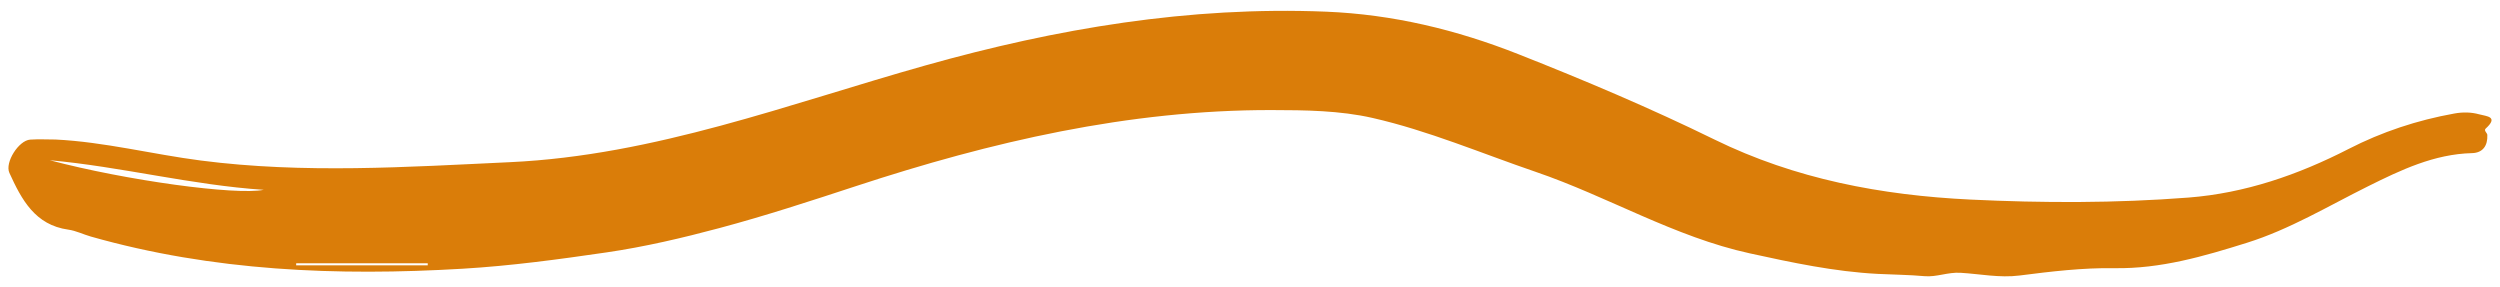 <?xml version="1.0" encoding="UTF-8"?> <svg xmlns="http://www.w3.org/2000/svg" width="148" height="17" viewBox="0 0 148 17" fill="none"> <path fill-rule="evenodd" clip-rule="evenodd" d="M17.535 15.587C17.534 15.627 17.533 15.667 17.531 15.707L25.322 15.707L25.322 15.587L17.535 15.587ZM15.614 11.238C11.35 10.957 7.192 9.87 2.942 9.485C7.477 10.687 13.957 11.569 15.614 11.238ZM3.291 8.26C6.194 8.404 9.015 9.132 11.888 9.503C17.992 10.292 24.088 9.886 30.203 9.6C38.76 9.2 46.682 6.154 54.787 3.873C62.558 1.686 70.41 0.364 78.502 0.691C82.448 0.851 86.215 1.758 89.871 3.201C93.802 4.752 97.697 6.398 101.495 8.259C106.287 10.608 111.393 11.56 116.634 11.814C120.938 12.022 125.257 12.03 129.559 11.696C132.908 11.435 136.042 10.354 139.038 8.818C141.013 7.804 143.107 7.114 145.293 6.721C145.798 6.629 146.288 6.635 146.773 6.769C147.204 6.887 147.939 6.897 147.152 7.612C147.023 7.73 147.245 7.868 147.25 7.988C147.277 8.619 146.988 9.049 146.345 9.065C144.099 9.12 142.121 10.068 140.177 11.034C137.817 12.207 135.543 13.582 133.021 14.372C130.471 15.171 127.914 15.92 125.178 15.876C123.306 15.846 121.421 16.072 119.558 16.31C118.374 16.461 117.212 16.217 116.065 16.149C115.3 16.104 114.648 16.414 113.927 16.349C113.007 16.266 112.08 16.262 111.157 16.214C108.59 16.08 106.09 15.546 103.585 14.998C99.122 14.022 95.193 11.636 90.913 10.174C87.7 9.076 84.554 7.732 81.249 6.981C79.32 6.542 77.272 6.519 75.277 6.516C66.816 6.503 58.678 8.392 50.679 11.016C48 11.896 45.31 12.775 42.598 13.5C40.407 14.085 38.172 14.612 35.886 14.945C33.061 15.357 30.236 15.739 27.396 15.908C19.974 16.348 12.599 16.055 5.378 14.004C4.931 13.877 4.5 13.658 4.046 13.595C2.076 13.323 1.277 11.818 0.555 10.232C0.277 9.619 1.106 8.308 1.79 8.265C2.288 8.233 2.791 8.258 3.291 8.26Z" fill="#DA7D09"></path> </svg> 